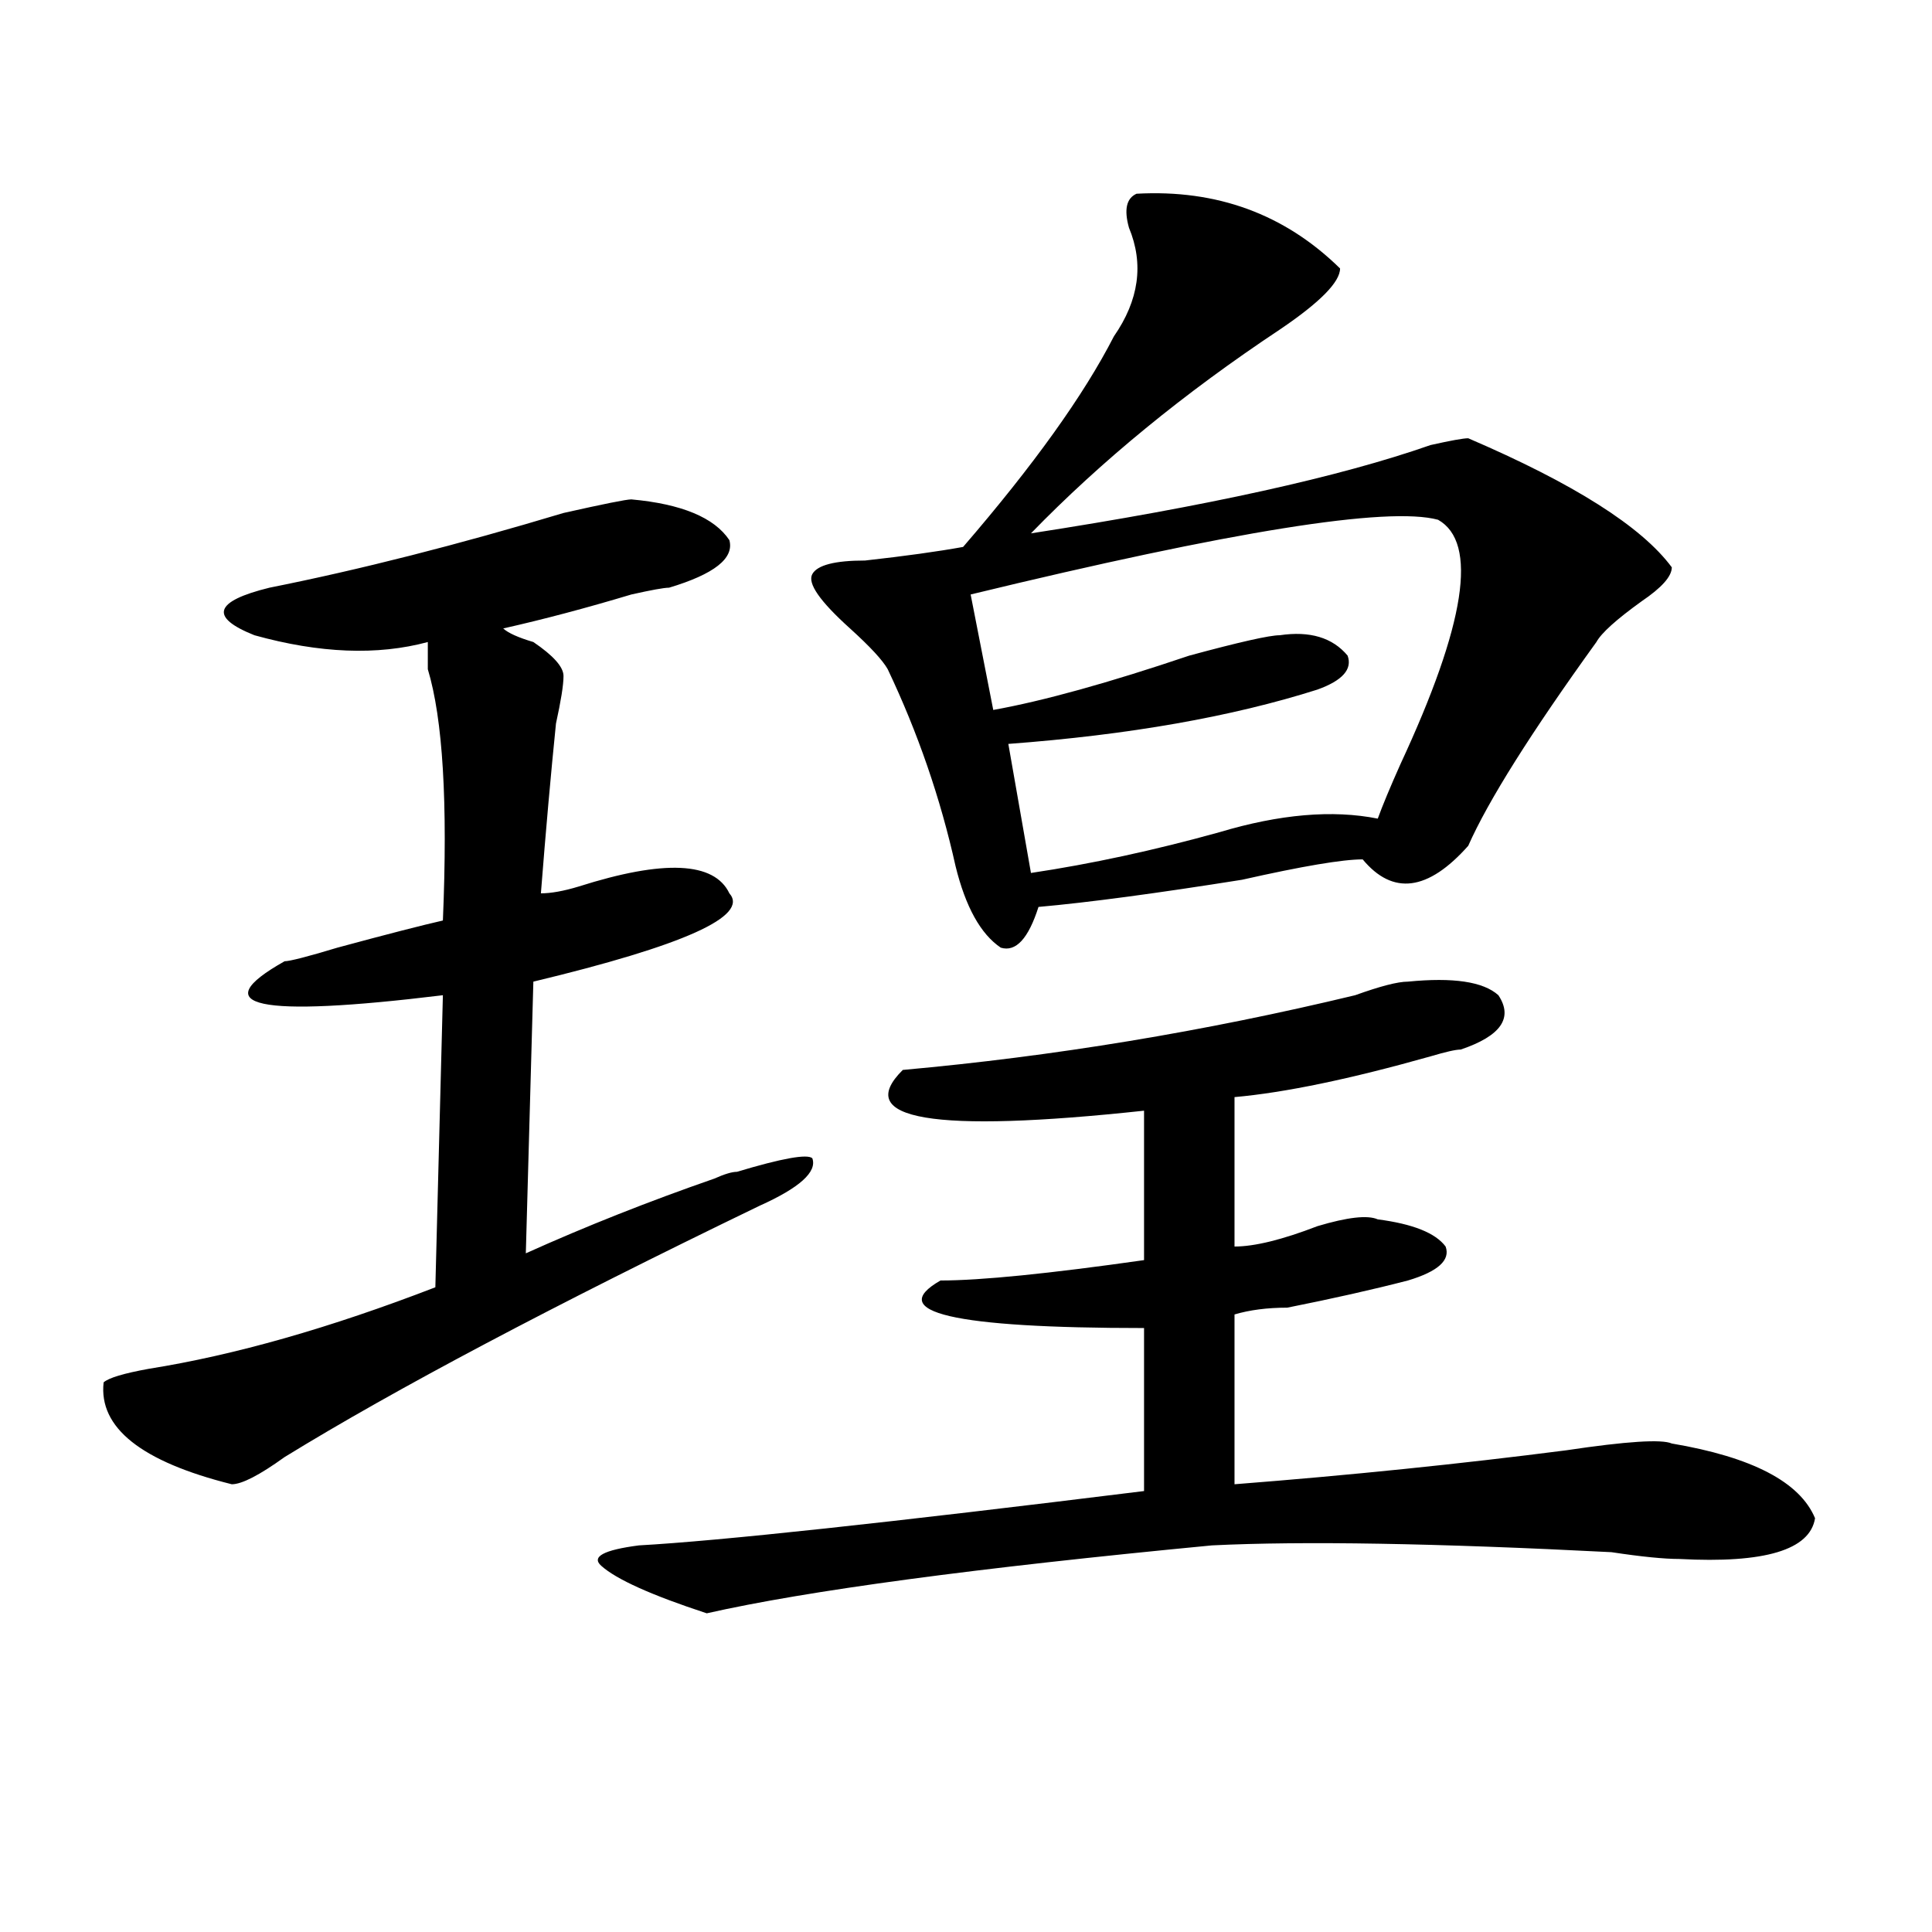 <?xml version="1.0" encoding="utf-8"?>
<!-- Generator: Adobe Illustrator 16.0.0, SVG Export Plug-In . SVG Version: 6.00 Build 0)  -->
<!DOCTYPE svg PUBLIC "-//W3C//DTD SVG 1.1//EN" "http://www.w3.org/Graphics/SVG/1.1/DTD/svg11.dtd">
<svg version="1.1" id="图层_1" xmlns="http://www.w3.org/2000/svg" xmlns:xlink="http://www.w3.org/1999/xlink" x="0px" y="0px"
	 width="1000px" height="1000px" viewBox="0 0 1000 1000" enable-background="new 0 0 1000 1000" xml:space="preserve">
<path d="M326.797,258.484c25.976,2.362,42.926,9.394,50.73,21.094c2.562,9.394-7.805,17.578-31.219,24.609
	c-2.621,0-9.146,1.208-19.512,3.516c-23.414,7.031-45.547,12.909-66.34,17.578c2.562,2.362,7.805,4.724,15.609,7.031
	c10.366,7.031,15.609,12.909,15.609,17.578c0,4.724-1.341,12.909-3.902,24.609c-2.621,25.817-5.243,55.097-7.805,87.891
	c5.184,0,11.707-1.153,19.512-3.516c44.207-14.063,70.242-12.854,78.047,3.516c10.366,11.755-23.414,26.972-101.461,45.703
	l-3.902,140.625c31.219-14.063,63.719-26.917,97.559-38.672c5.184-2.308,9.086-3.516,11.707-3.516
	c23.414-7.031,36.402-9.339,39.023-7.031c2.562,7.031-6.523,15.271-27.316,24.609C286.433,675.69,204.483,719.031,147.29,754.188
	c-13.048,9.394-22.133,14.063-27.316,14.063c-46.828-11.7-68.961-29.278-66.34-52.734c2.561-2.308,10.366-4.669,23.414-7.031
	c44.207-7.031,93.656-21.094,148.289-42.188l3.902-151.172c-96.278,11.755-123.594,5.878-81.949-17.578
	c2.561,0,11.707-2.308,27.316-7.031c25.975-7.031,44.207-11.7,54.633-14.063c2.561-60.919,0-104.261-7.805-130.078
	c0-4.669,0-9.339,0-14.063c-26.036,7.031-55.974,5.878-89.754-3.516c-23.414-9.339-20.853-17.578,7.805-24.609
	c46.828-9.339,97.558-22.247,152.191-38.672C312.469,260.847,324.176,258.484,326.797,258.484z M728.738,508.094
	c23.414-2.308,39.023,0,46.828,7.031c7.805,11.755,1.281,21.094-19.512,28.125c-2.621,0-7.805,1.208-15.609,3.516
	c-41.645,11.755-75.485,18.786-101.461,21.094v77.344c10.366,0,24.695-3.516,42.926-10.547c15.609-4.669,25.976-5.823,31.219-3.516
	c18.171,2.362,29.878,7.031,35.121,14.063c2.562,7.031-3.902,12.909-19.512,17.578c-18.23,4.724-39.023,9.394-62.438,14.063
	c-10.426,0-19.512,1.208-27.316,3.516v87.891c59.816-4.669,117.07-10.547,171.703-17.578c31.219-4.669,49.39-5.823,54.633-3.516
	c41.585,7.031,66.34,19.94,74.145,38.672c-2.621,16.425-26.035,23.456-70.242,21.094c-7.805,0-19.512-1.153-35.121-3.516
	c-91.095-4.669-159.996-5.823-206.824-3.516c-122.313,11.7-209.445,23.4-261.457,35.156c-28.657-9.394-46.828-17.578-54.633-24.609
	c-5.243-4.669,1.281-8.185,19.512-10.547c41.585-2.308,128.777-11.7,261.457-28.125v-84.375c-98.899,0-134.021-8.185-105.363-24.609
	c20.793,0,55.914-3.516,105.363-10.547v-77.344c-109.266,11.755-150.91,4.724-124.875-21.094
	c78.047-7.031,156.094-19.886,234.141-38.672C714.41,510.456,723.495,508.094,728.738,508.094z M588.254,100.281
	c41.585-2.308,76.706,10.547,105.363,38.672c0,7.031-10.426,17.578-31.219,31.641c-49.449,32.849-92.375,68.005-128.777,105.469
	c91.035-14.063,159.996-29.278,206.824-45.703c10.366-2.308,16.891-3.516,19.512-3.516c54.633,23.456,89.754,45.703,105.363,66.797
	c0,4.724-5.243,10.547-15.609,17.578c-13.048,9.394-20.853,16.425-23.414,21.094c-33.84,46.911-55.974,82.067-66.34,105.469
	c-20.853,23.456-39.023,25.817-54.633,7.031c-10.426,0-31.219,3.516-62.438,10.547c-44.267,7.031-79.388,11.755-105.363,14.063
	c-5.243,16.425-11.707,23.456-19.512,21.094c-10.426-7.031-18.23-21.094-23.414-42.188c-7.805-35.156-19.512-69.104-35.121-101.953
	c-2.621-4.669-9.146-11.7-19.512-21.094c-15.609-14.063-22.133-23.401-19.512-28.125c2.562-4.669,11.707-7.031,27.316-7.031
	c20.793-2.308,37.683-4.669,50.73-7.031c36.402-42.188,62.438-78.497,78.047-108.984c12.988-18.731,15.609-37.464,7.805-56.25
	C581.73,108.521,583.011,102.644,588.254,100.281z M502.402,307.703l11.707,59.766c25.976-4.669,59.816-14.063,101.461-28.125
	c25.976-7.031,41.585-10.547,46.828-10.547c15.609-2.308,27.316,1.208,35.121,10.547c2.562,7.031-2.621,12.909-15.609,17.578
	c-44.267,14.063-97.559,23.456-159.996,28.125l11.707,66.797c31.219-4.669,63.719-11.7,97.559-21.094
	c31.219-9.339,58.535-11.7,81.949-7.031c2.562-7.031,6.464-16.37,11.707-28.125c33.78-72.62,40.305-114.808,19.512-126.563
	C718.313,262,637.644,274.909,502.402,307.703z"/>
</svg>
